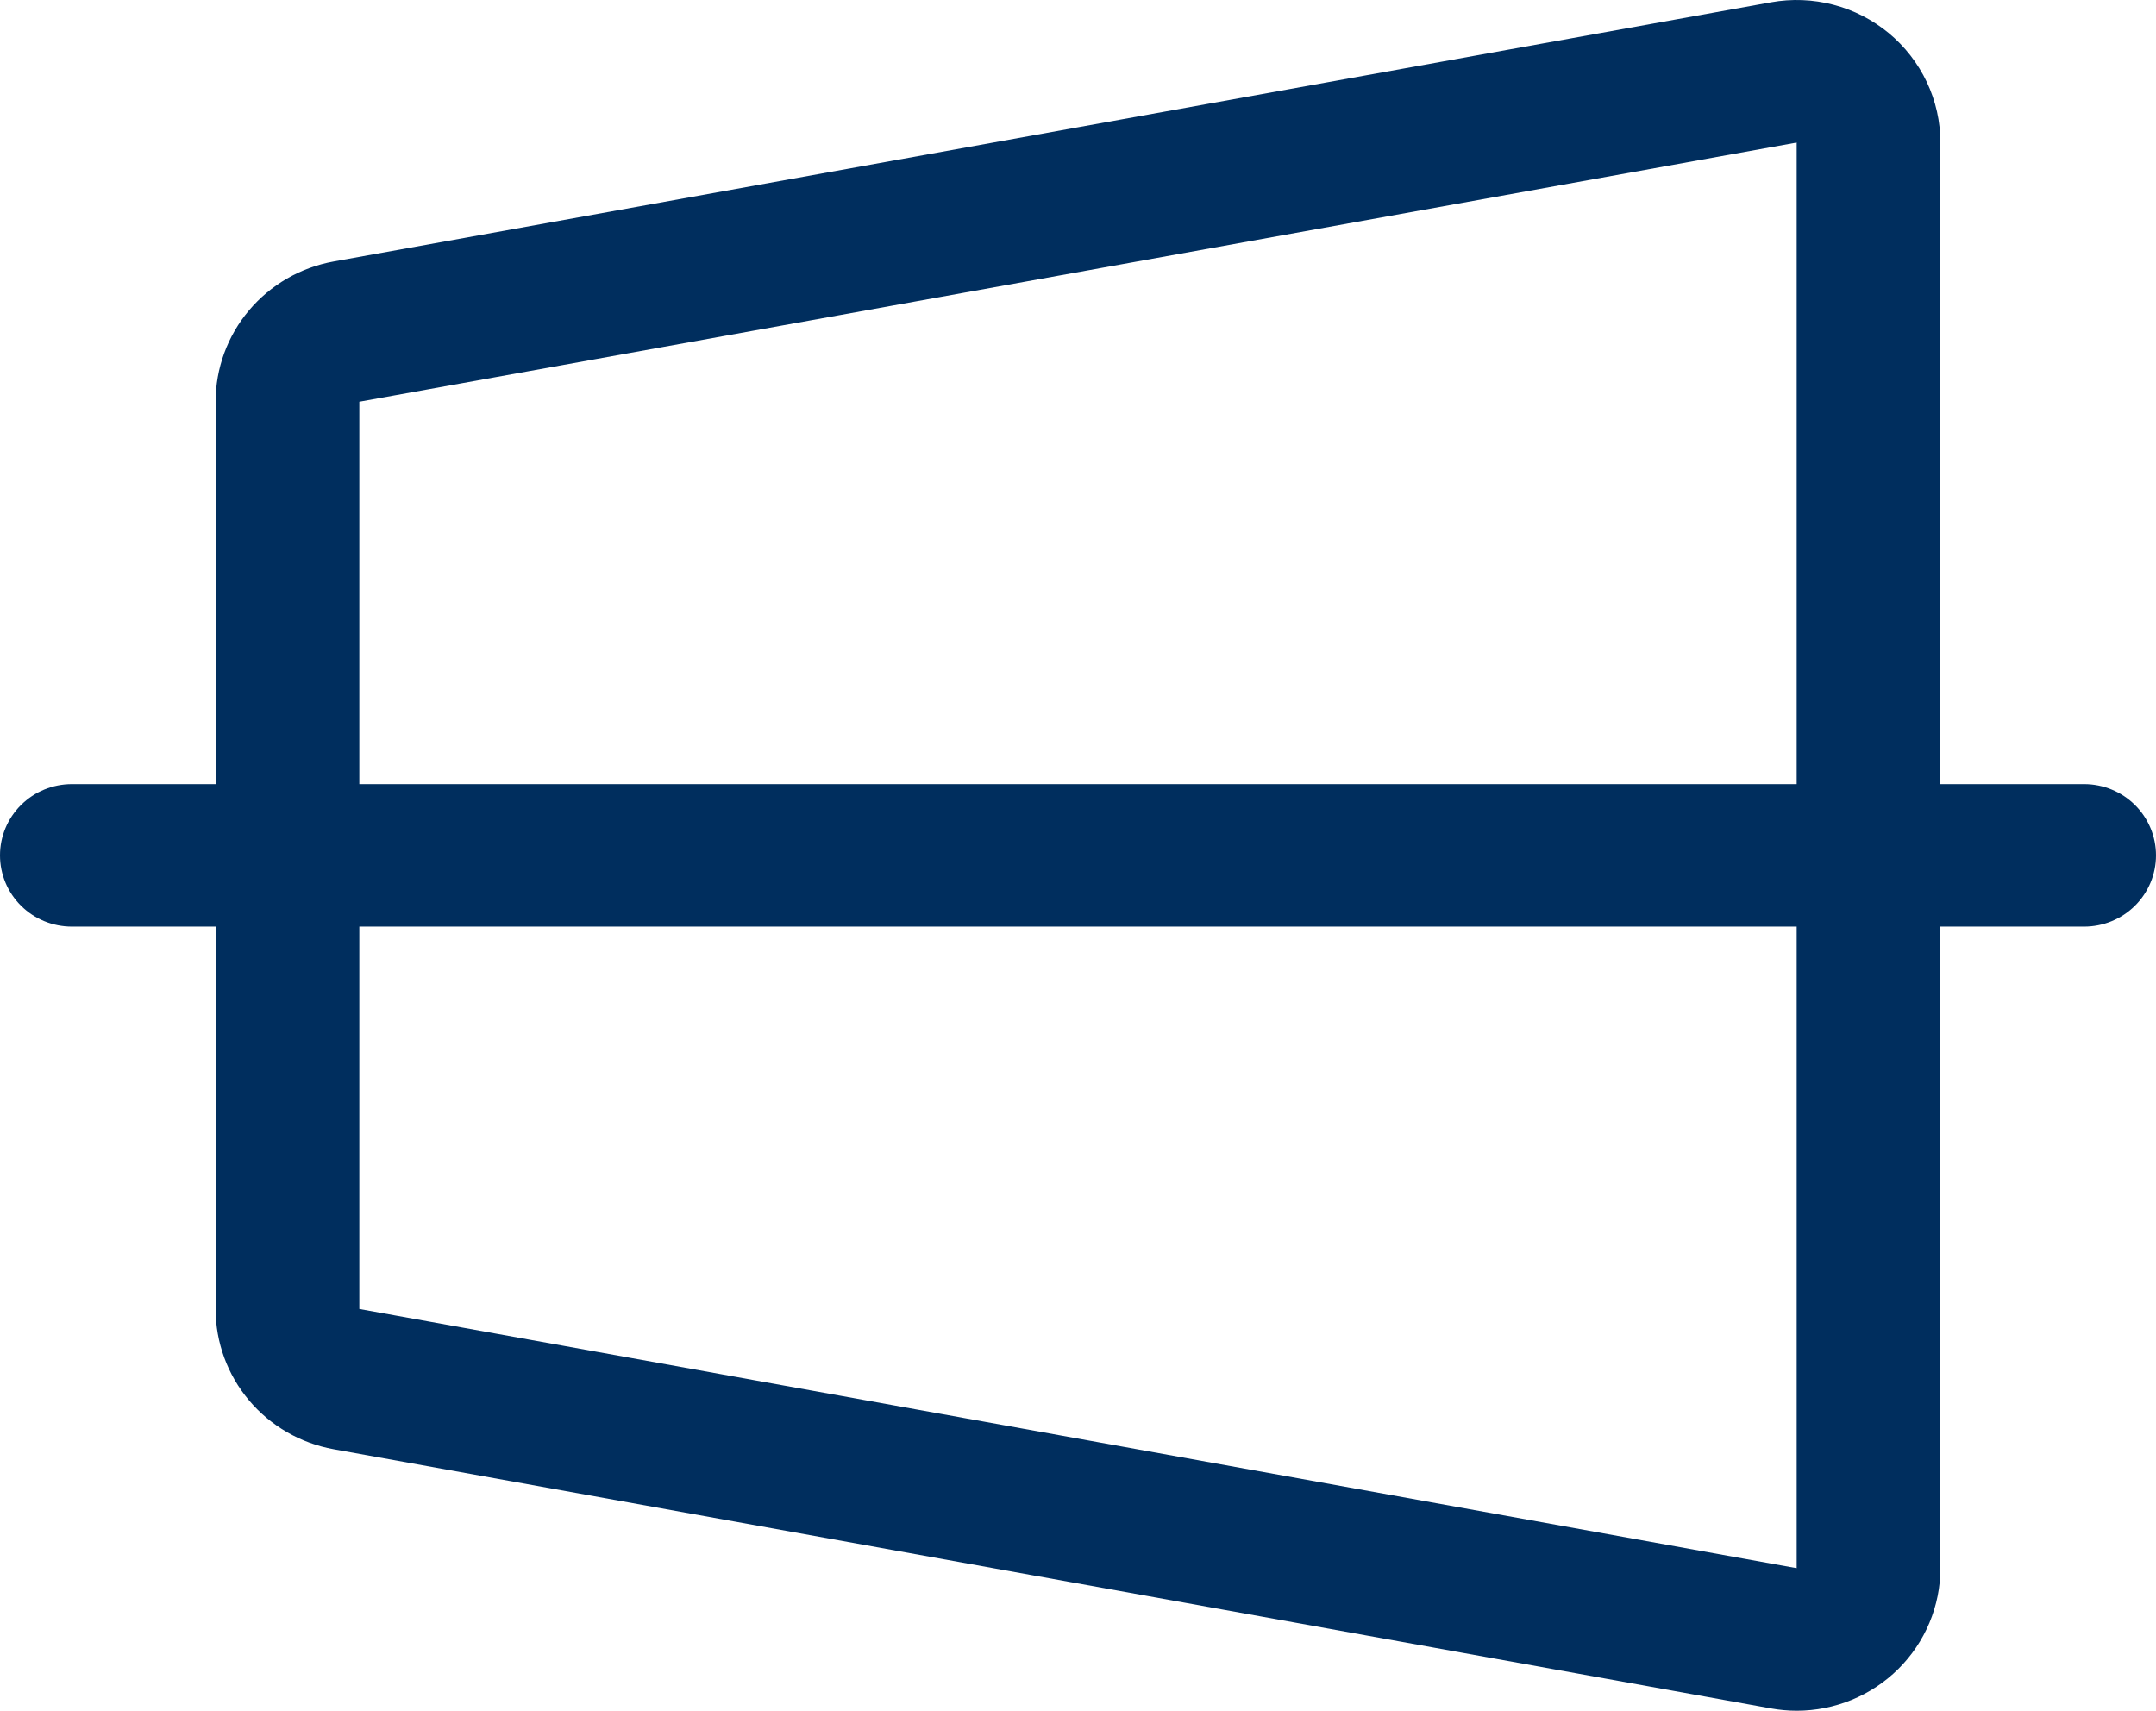 <svg width="92" height="73" viewBox="0 0 92 73" fill="none" xmlns="http://www.w3.org/2000/svg">
<path d="M88.933 33.458H82.8V6.083C82.8 5.192 82.603 4.312 82.222 3.505C81.841 2.698 81.286 1.984 80.597 1.413C79.907 0.842 79.099 0.428 78.231 0.201C77.362 -0.026 76.454 -0.061 75.57 0.098L14.237 11.158C12.824 11.413 11.546 12.152 10.625 13.245C9.705 14.339 9.2 15.718 9.2 17.143V33.458H3.067C2.253 33.458 1.473 33.778 0.898 34.349C0.323 34.919 0 35.693 0 36.5C0 37.306 0.323 38.08 0.898 38.65C1.473 39.221 2.253 39.541 3.067 39.541H9.2V55.856C9.2 57.281 9.705 58.66 10.625 59.754C11.546 60.848 12.824 61.586 14.237 61.841L75.57 72.901C75.932 72.966 76.299 72.999 76.667 73C78.293 73 79.853 72.359 81.004 71.218C82.154 70.077 82.8 68.53 82.8 66.917V39.541H88.933C89.747 39.541 90.527 39.221 91.102 38.65C91.677 38.08 92 37.306 92 36.5C92 35.693 91.677 34.919 91.102 34.349C90.527 33.778 89.747 33.458 88.933 33.458ZM15.333 17.143L76.667 6.083V33.458H15.333V17.143ZM76.667 66.917L15.333 55.856V39.541H76.667V66.917Z" fill="#002E5E"/>
</svg>
